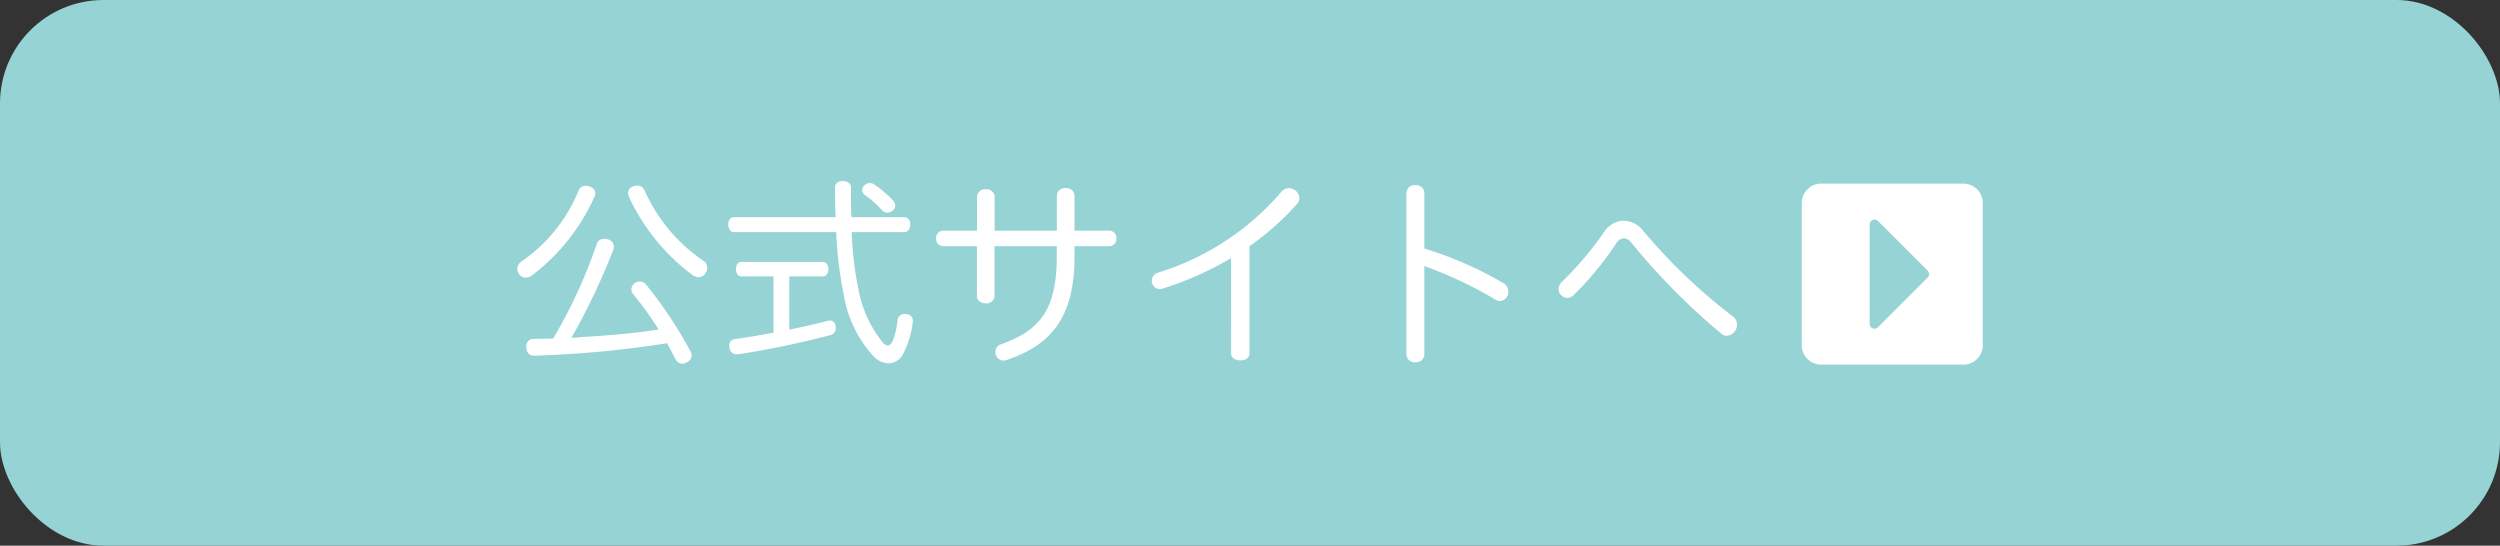 <svg height="42.2" viewBox="0 0 193.344 42.2" width="193.344" xmlns="http://www.w3.org/2000/svg"><rect x="0" y="0" width="193.344" height="42.2" fill="#333333" stroke="none"/><rect fill="#96d3d5" height="42.2" rx="8" width="193.344"/><g fill="#fff"><path d="m1.5-13a1.5 1.5 0 0 0 -1.5 1.5v11a1.5 1.5 0 0 0 1.5 1.5h11a1.5 1.5 0 0 0 1.5-1.5v-11a1.5 1.5 0 0 0 -1.5-1.5zm4.39 11.11a.375.375 0 0 1 -.64-.265v-7.69a.375.375 0 0 1 .64-.265l3.845 3.845a.375.375 0 0 1 0 .53z" transform="translate(139.344 27.2)"/><path d="m-84.4-1.712q-1.632.24-3.264.384-1.344.12-2.688.192c-.272.032-.544.048-.8.064a51.315 51.315 0 0 0 3.252-6.848 1.08 1.08 0 0 0 .032-.224.59.59 0 0 0 -.532-.556 1.255 1.255 0 0 0 -.224-.032.582.582 0 0 0 -.576.432 39.769 39.769 0 0 1 -3.36 7.28c-.512.016-1.024.016-1.52.032a.542.542 0 0 0 -.56.576v.064c.016.4.224.656.576.656h.032a81.308 81.308 0 0 0 10.272-.964c.208.384.432.784.624 1.184a.657.657 0 0 0 .576.4.663.663 0 0 0 .32-.1.623.623 0 0 0 .384-.544.672.672 0 0 0 -.1-.336 33.114 33.114 0 0 0 -3.408-5.12.643.643 0 0 0 -.512-.256.647.647 0 0 0 -.352.112.589.589 0 0 0 -.288.5.6.6 0 0 0 .144.368 28.283 28.283 0 0 1 1.972 2.736zm-5.328-11.056a.716.716 0 0 0 -.32-.064.561.561 0 0 0 -.56.4 12.3 12.3 0 0 1 -4.432 5.472.74.74 0 0 0 -.3.56.66.66 0 0 0 .16.432.668.668 0 0 0 .5.24.846.846 0 0 0 .48-.176 15.716 15.716 0 0 0 4.832-6.08.628.628 0 0 0 .064-.288c-.008-.208-.136-.384-.424-.496zm3.328 0a.5.5 0 0 0 -.368.5.674.674 0 0 0 .064.288 15.872 15.872 0 0 0 4.928 6.06.854.854 0 0 0 .464.16.611.611 0 0 0 .5-.272.743.743 0 0 0 .16-.464.622.622 0 0 0 -.256-.512 12.947 12.947 0 0 1 -4.592-5.472.6.6 0 0 0 -.56-.368.93.93 0 0 0 -.34.08zm15.728 3.52a29.2 29.2 0 0 0 .576 4.8 9.262 9.262 0 0 0 2.352 4.848 1.675 1.675 0 0 0 1.12.5 1.311 1.311 0 0 0 1.124-.724 7.121 7.121 0 0 0 .752-2.5v-.064c0-.32-.208-.5-.544-.528h-.08a.519.519 0 0 0 -.56.48 5.818 5.818 0 0 1 -.388 1.636c-.112.224-.24.32-.368.32a.585.585 0 0 1 -.368-.208 9.273 9.273 0 0 1 -1.92-4.24 26.221 26.221 0 0 1 -.5-4.32h4.08c.288 0 .448-.256.448-.592 0-.32-.16-.56-.448-.56h-4.104c-.032-.72-.032-1.488-.032-2.32 0-.288-.272-.48-.64-.48-.336 0-.592.192-.592.48 0 .816.016 1.6.048 2.32h-7.872c-.272 0-.432.24-.432.56 0 .336.16.592.432.592zm-4.848 3.424v4.352c-1.024.192-2.048.368-3.024.5a.462.462 0 0 0 -.4.5.443.443 0 0 0 .016.144.547.547 0 0 0 .56.528h.1a69.878 69.878 0 0 0 7.1-1.472.546.546 0 0 0 .464-.56.718.718 0 0 0 -.016-.176.447.447 0 0 0 -.448-.4 1.1 1.1 0 0 0 -.208.032c-.912.24-1.92.464-2.928.672v-4.12h2.592c.272 0 .432-.24.432-.576 0-.3-.16-.544-.432-.544h-6.3c-.256 0-.416.24-.416.544 0 .336.16.576.416.576zm7.824-7.088a.647.647 0 0 0 -.384-.128.507.507 0 0 0 -.368.144.518.518 0 0 0 -.224.384.52.52 0 0 0 .224.4 7.541 7.541 0 0 1 1.312 1.168.59.59 0 0 0 .416.192.68.68 0 0 0 .432-.176.511.511 0 0 0 .176-.384.557.557 0 0 0 -.144-.352 8.233 8.233 0 0 0 -1.444-1.248zm9.264 4.752h4.816v.784c0 4.144-1.312 5.728-4.3 6.8a.6.6 0 0 0 -.448.592.643.643 0 0 0 .608.672 1.1 1.1 0 0 0 .208-.032c3.424-1.12 5.3-3.264 5.3-7.936v-.88h2.7a.555.555 0 0 0 .544-.608.55.55 0 0 0 -.544-.592h-2.7v-2.7a.61.61 0 0 0 -.672-.592.615.615 0 0 0 -.688.592v2.7h-4.816v-2.624a.607.607 0 0 0 -.672-.576.613.613 0 0 0 -.688.576v2.624h-2.616a.55.55 0 0 0 -.544.592.555.555 0 0 0 .544.608h2.608v3.86c0 .368.336.56.688.56a.606.606 0 0 0 .672-.56zm18.3 8.288c0 .368.352.544.72.544.352 0 .7-.176.7-.544v-8.288a21.277 21.277 0 0 0 3.648-3.232.747.747 0 0 0 .208-.5.808.808 0 0 0 -.816-.752.75.75 0 0 0 -.592.3 20.479 20.479 0 0 1 -9.5 6.224.644.644 0 0 0 -.5.624.626.626 0 0 0 .592.656 1.1 1.1 0 0 0 .208-.032 24.646 24.646 0 0 0 5.328-2.368zm14.944-12.416a.624.624 0 0 0 -.688-.592.629.629 0 0 0 -.7.592v12.512a.629.629 0 0 0 .7.592.624.624 0 0 0 .688-.592v-6.848a32.073 32.073 0 0 1 5.52 2.608.663.663 0 0 0 .32.1.71.71 0 0 0 .656-.736.76.76 0 0 0 -.368-.64 28.532 28.532 0 0 0 -6.128-2.688zm10.656 6.864a.779.779 0 0 0 -.272.576.69.69 0 0 0 .672.688.711.711 0 0 0 .48-.208 24.7 24.7 0 0 0 3.316-4.032.72.72 0 0 1 .576-.368.793.793 0 0 1 .592.352 51.979 51.979 0 0 0 6.928 7.008.667.667 0 0 0 .448.176.858.858 0 0 0 .784-.868.782.782 0 0 0 -.336-.64 43.341 43.341 0 0 1 -6.88-6.56 2 2 0 0 0 -1.536-.832 1.89 1.89 0 0 0 -1.552.912 25.476 25.476 0 0 1 -3.216 3.796z" transform="translate(135.344 27.2)"/></g></svg>